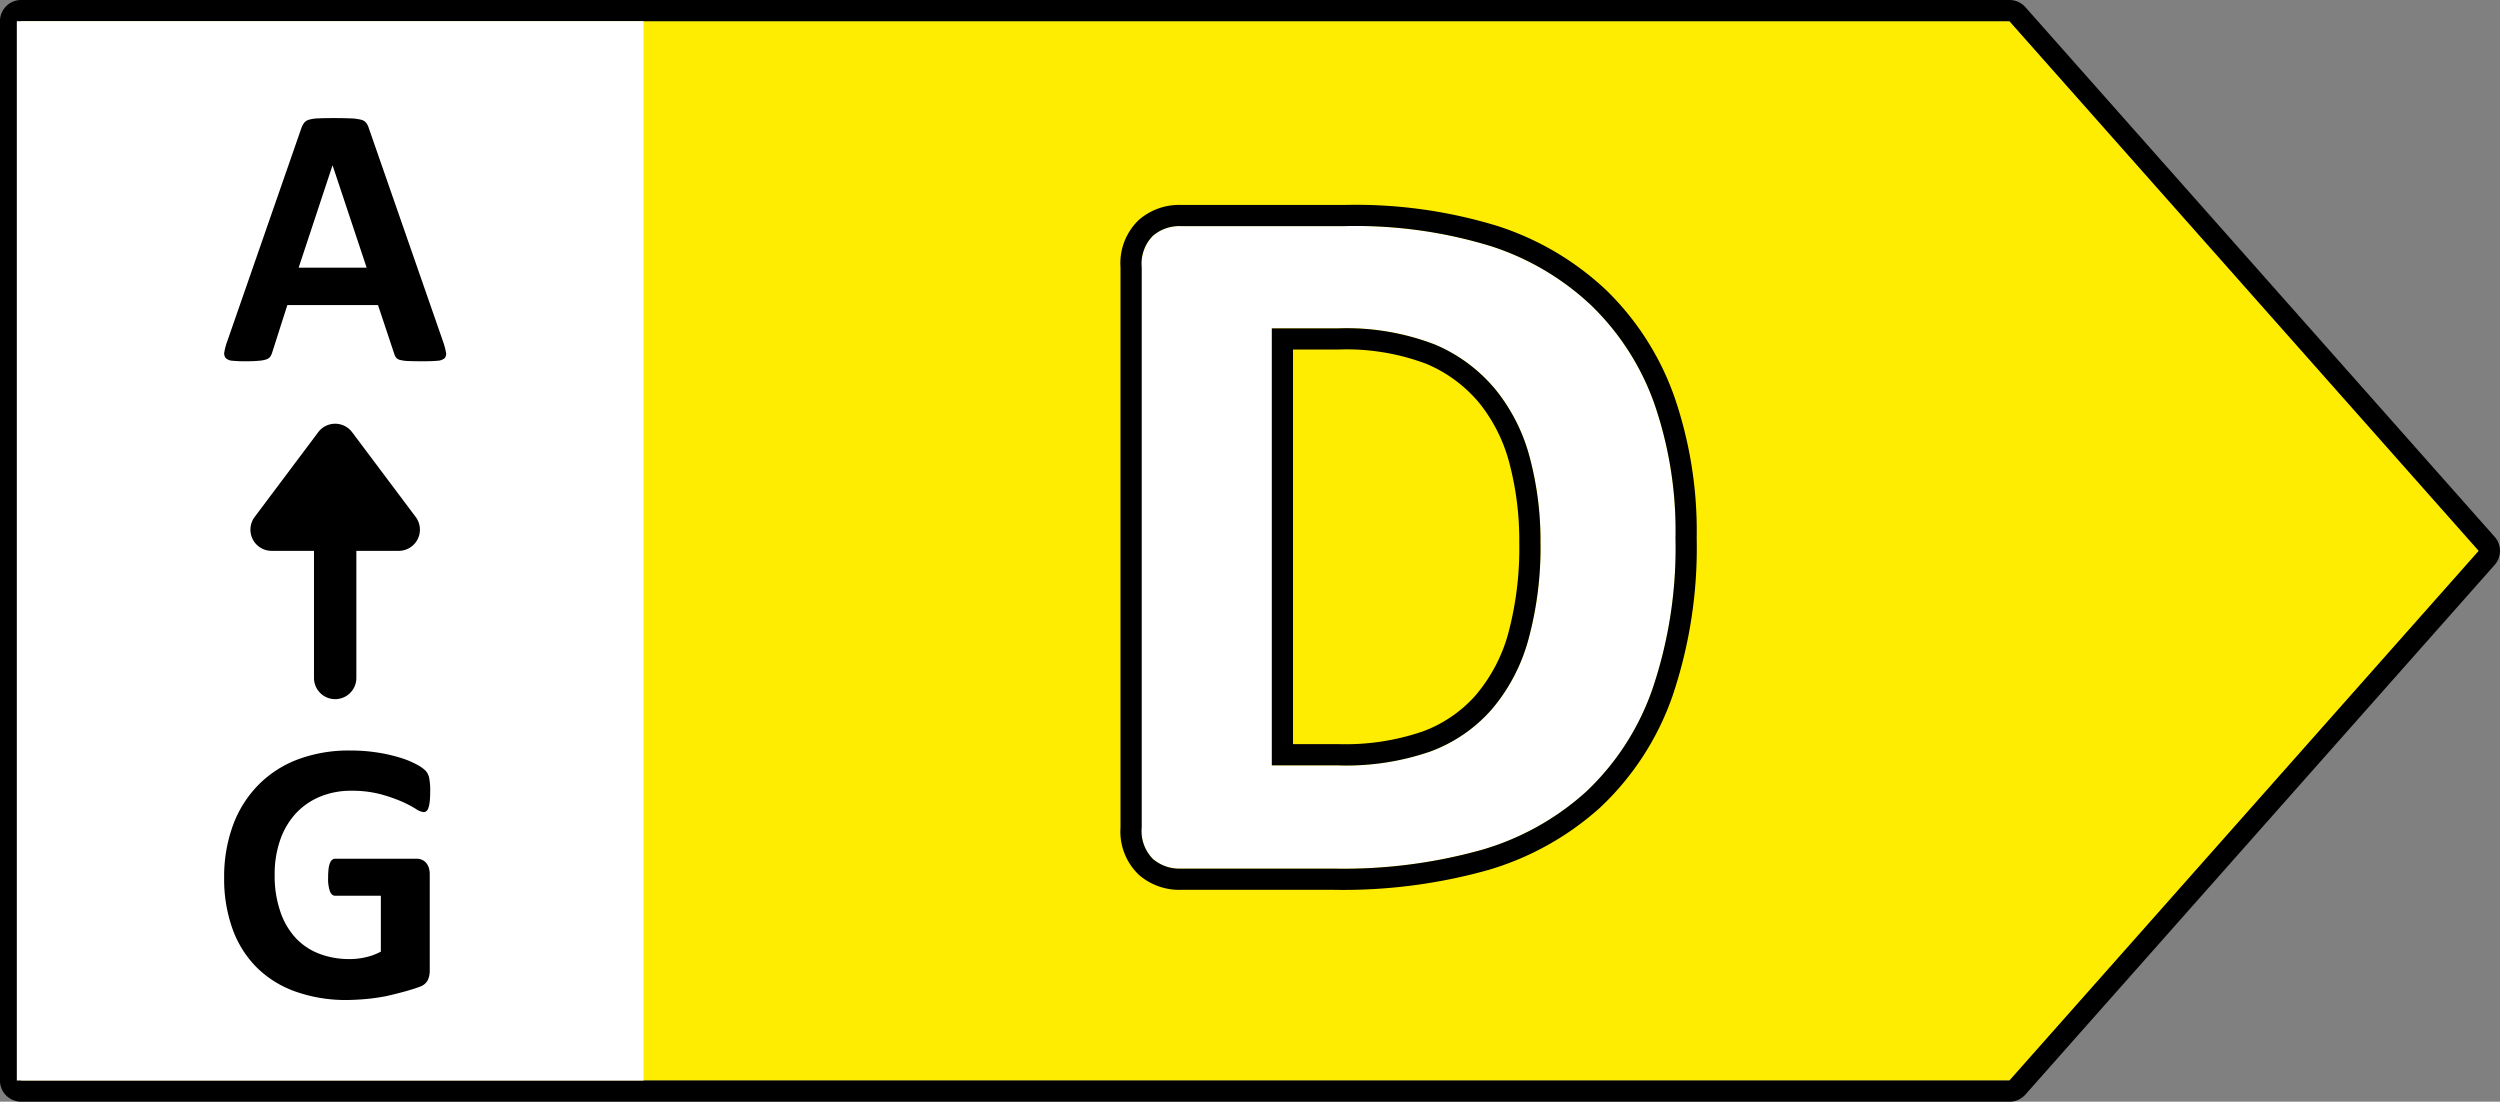 <svg xmlns="http://www.w3.org/2000/svg" width="59" height="26" viewBox="0 0 59 26">
  <rect x="0" y="0" width="59" height="26" fill="#808080" stroke="none"/>
  <g id="D" transform="translate(-267.708 -895.5)">
    <g id="Groupe_5" data-name="Groupe 5" transform="translate(245 897.793)">
      <path id="Tracé_8" data-name="Tracé 8" d="M.5.5v25H47.425L58.5,13,47.425.5Z" transform="translate(22.707 -2.293)" fill="#feed00"/>
      <path id="Tracé_8_-_Contour" data-name="Tracé 8 - Contour" d="M.5.5v25H47.425L58.5,13,47.425.5H.5M.5,0H47.425A.5.5,0,0,1,47.8.169l11.075,12.5a.5.5,0,0,1,0,.663L47.8,25.832a.5.5,0,0,1-.374.168H.5a.5.5,0,0,1-.5-.5V.5A.5.5,0,0,1,.5,0Z" transform="translate(22.707 -2.293)"/>
    </g>
    <rect id="Rectangle_428" data-name="Rectangle 428" width="14.79" height="25" transform="translate(268.105 896)" fill="#fff"/>
    <path id="Tracé_2905" data-name="Tracé 2905" d="M5.278-.431a1.533,1.533,0,0,1,.066.25.151.151,0,0,1-.035.138.286.286,0,0,1-.171.057Q5.014.026,4.8.026T4.449.02a.863.863,0,0,1-.191-.026.174.174,0,0,1-.092-.055.3.3,0,0,1-.044-.092L3.74-1.3H1.6L1.244-.185a.354.354,0,0,1-.046.1.188.188,0,0,1-.092.066.672.672,0,0,1-.18.033Q.809.026.62.026A2.925,2.925,0,0,1,.3.013.241.241,0,0,1,.145-.051.172.172,0,0,1,.114-.193,1.432,1.432,0,0,1,.18-.439L1.934-5.484A.442.442,0,0,1,2-5.605a.218.218,0,0,1,.112-.07.884.884,0,0,1,.213-.031q.136-.007.36-.007.259,0,.413.007a1.1,1.1,0,0,1,.24.031.228.228,0,0,1,.123.073.425.425,0,0,1,.064.132ZM2.667-4.6h0l-.8,2.417H3.472Z" transform="translate(272.889 904)"/>
    <path id="Tracé_2906" data-name="Tracé 2906" d="M5.181-4.8a1.891,1.891,0,0,1-.011.22.689.689,0,0,1-.031.147.166.166,0,0,1-.048.077.108.108,0,0,1-.068.022.429.429,0,0,1-.185-.079A2.743,2.743,0,0,0,4.5-4.588,3.639,3.639,0,0,0,4-4.759a2.611,2.611,0,0,0-.679-.079,1.882,1.882,0,0,0-.747.143,1.623,1.623,0,0,0-.571.4,1.8,1.8,0,0,0-.365.628,2.458,2.458,0,0,0-.127.811,2.6,2.6,0,0,0,.13.859A1.743,1.743,0,0,0,2-1.371a1.494,1.494,0,0,0,.56.378,1.977,1.977,0,0,0,.723.127A1.682,1.682,0,0,0,3.665-.91a1.4,1.4,0,0,0,.352-.132V-2.36H2.94q-.079,0-.123-.1a.907.907,0,0,1-.044-.336A1.624,1.624,0,0,1,2.784-3a.51.51,0,0,1,.033-.134A.188.188,0,0,1,2.87-3.21a.111.111,0,0,1,.07-.024H4.86a.308.308,0,0,1,.125.024.271.271,0,0,1,.1.073.331.331,0,0,1,.064.116.508.508,0,0,1,.022.156V-.6a.54.54,0,0,1-.046.231.329.329,0,0,1-.189.156Q4.79-.158,4.579-.1T4.142.009q-.226.044-.457.066T3.221.1A3.556,3.556,0,0,1,2-.1,2.468,2.468,0,0,1,1.09-.666a2.462,2.462,0,0,1-.571-.905,3.469,3.469,0,0,1-.2-1.211A3.516,3.516,0,0,1,.532-4.036a2.656,2.656,0,0,1,.6-.945,2.585,2.585,0,0,1,.934-.6,3.43,3.43,0,0,1,1.219-.207,4.106,4.106,0,0,1,.672.051,3.8,3.8,0,0,1,.53.123,2.079,2.079,0,0,1,.376.156.945.945,0,0,1,.209.145.365.365,0,0,1,.086.174A1.556,1.556,0,0,1,5.181-4.8Z" transform="translate(272.679 919)"/>
    <path id="Tracé_2910" data-name="Tracé 2910" d="M14.25-7.8a10.372,10.372,0,0,1-.545,3.568,6.059,6.059,0,0,1-1.564,2.42A6.273,6.273,0,0,1,9.662-.439,12.128,12.128,0,0,1,6.188,0H2.566a.958.958,0,0,1-.65-.229.937.937,0,0,1-.264-.744V-14.191a.937.937,0,0,1,.264-.744.958.958,0,0,1,.65-.229H6.457a10.878,10.878,0,0,1,3.439.475,6.231,6.231,0,0,1,2.379,1.406,6.032,6.032,0,0,1,1.471,2.3A9.184,9.184,0,0,1,14.25-7.8ZM11.063-7.7a7.609,7.609,0,0,0-.252-2A4.266,4.266,0,0,0,10-11.309a3.749,3.749,0,0,0-1.43-1.061,5.8,5.8,0,0,0-2.291-.381H4.723V-2.437H6.328a6.059,6.059,0,0,0,2.133-.328,3.566,3.566,0,0,0,1.447-.99A4.274,4.274,0,0,0,10.775-5.4,8.237,8.237,0,0,0,11.063-7.7Z" transform="translate(293 916)" fill="#fff"/>
    <path id="Tracé_2910_-_Contour" data-name="Tracé 2910 - Contour" d="M2.566-15.164a.958.958,0,0,0-.65.229.937.937,0,0,0-.264.744V-.973a.937.937,0,0,0,.264.744A.958.958,0,0,0,2.566,0H6.188A12.128,12.128,0,0,0,9.662-.439a6.273,6.273,0,0,0,2.479-1.377,6.059,6.059,0,0,0,1.564-2.42A10.372,10.372,0,0,0,14.25-7.8a9.184,9.184,0,0,0-.5-3.176,6.032,6.032,0,0,0-1.471-2.3A6.231,6.231,0,0,0,9.9-14.689a10.878,10.878,0,0,0-3.439-.475H2.566M6.328-2.438H4.723V-12.75H6.281a5.8,5.8,0,0,1,2.291.381A3.749,3.749,0,0,1,10-11.309,4.266,4.266,0,0,1,10.811-9.7a7.609,7.609,0,0,1,.252,2,8.237,8.237,0,0,1-.287,2.3,4.274,4.274,0,0,1-.867,1.646,3.566,3.566,0,0,1-1.447.99,6.06,6.06,0,0,1-2.133.328M2.566-15.664H6.457a11.419,11.419,0,0,1,3.6.5,6.755,6.755,0,0,1,2.567,1.52,6.555,6.555,0,0,1,1.593,2.49A9.721,9.721,0,0,1,14.75-7.8a10.912,10.912,0,0,1-.576,3.741,6.58,6.58,0,0,1-1.7,2.615A6.8,6.8,0,0,1,9.806.039,12.676,12.676,0,0,1,6.188.5H2.566A1.448,1.448,0,0,1,1.589.149,1.41,1.41,0,0,1,1.152-.973V-14.191a1.41,1.41,0,0,1,.436-1.122A1.448,1.448,0,0,1,2.566-15.664ZM6.328-2.938a5.6,5.6,0,0,0,1.956-.3,3.088,3.088,0,0,0,1.248-.852A3.8,3.8,0,0,0,10.3-5.542,7.782,7.782,0,0,0,10.563-7.7a7.146,7.146,0,0,0-.234-1.873,3.79,3.79,0,0,0-.713-1.42,3.272,3.272,0,0,0-1.243-.919,5.346,5.346,0,0,0-2.091-.339H5.223v9.313Z" transform="translate(293 916)"/>
    <g id="Groupe_1030" data-name="Groupe 1030" transform="translate(0.118)">
      <path id="Ligne_1" data-name="Ligne 1" d="M0,4.5A.5.5,0,0,1-.5,4V0A.5.5,0,0,1,0-.5.5.5,0,0,1,.5,0V4A.5.5,0,0,1,0,4.5Z" transform="translate(275.5 907.5)"/>
      <path id="Polygone_2" data-name="Polygone 2" d="M1.5,0,3,2H0Z" transform="translate(274 906)"/>
      <path id="Polygone_2_-_Contour" data-name="Polygone 2 - Contour" d="M1.5-.5a.5.5,0,0,1,.4.2l1.5,2a.5.5,0,0,1-.4.8H0a.5.5,0,0,1-.447-.276A.5.5,0,0,1-.4,1.7l1.5-2A.5.5,0,0,1,1.5-.5Zm.5,2L1.5.833,1,1.5Z" transform="translate(274 906)"/>
    </g>
  </g>
</svg>
